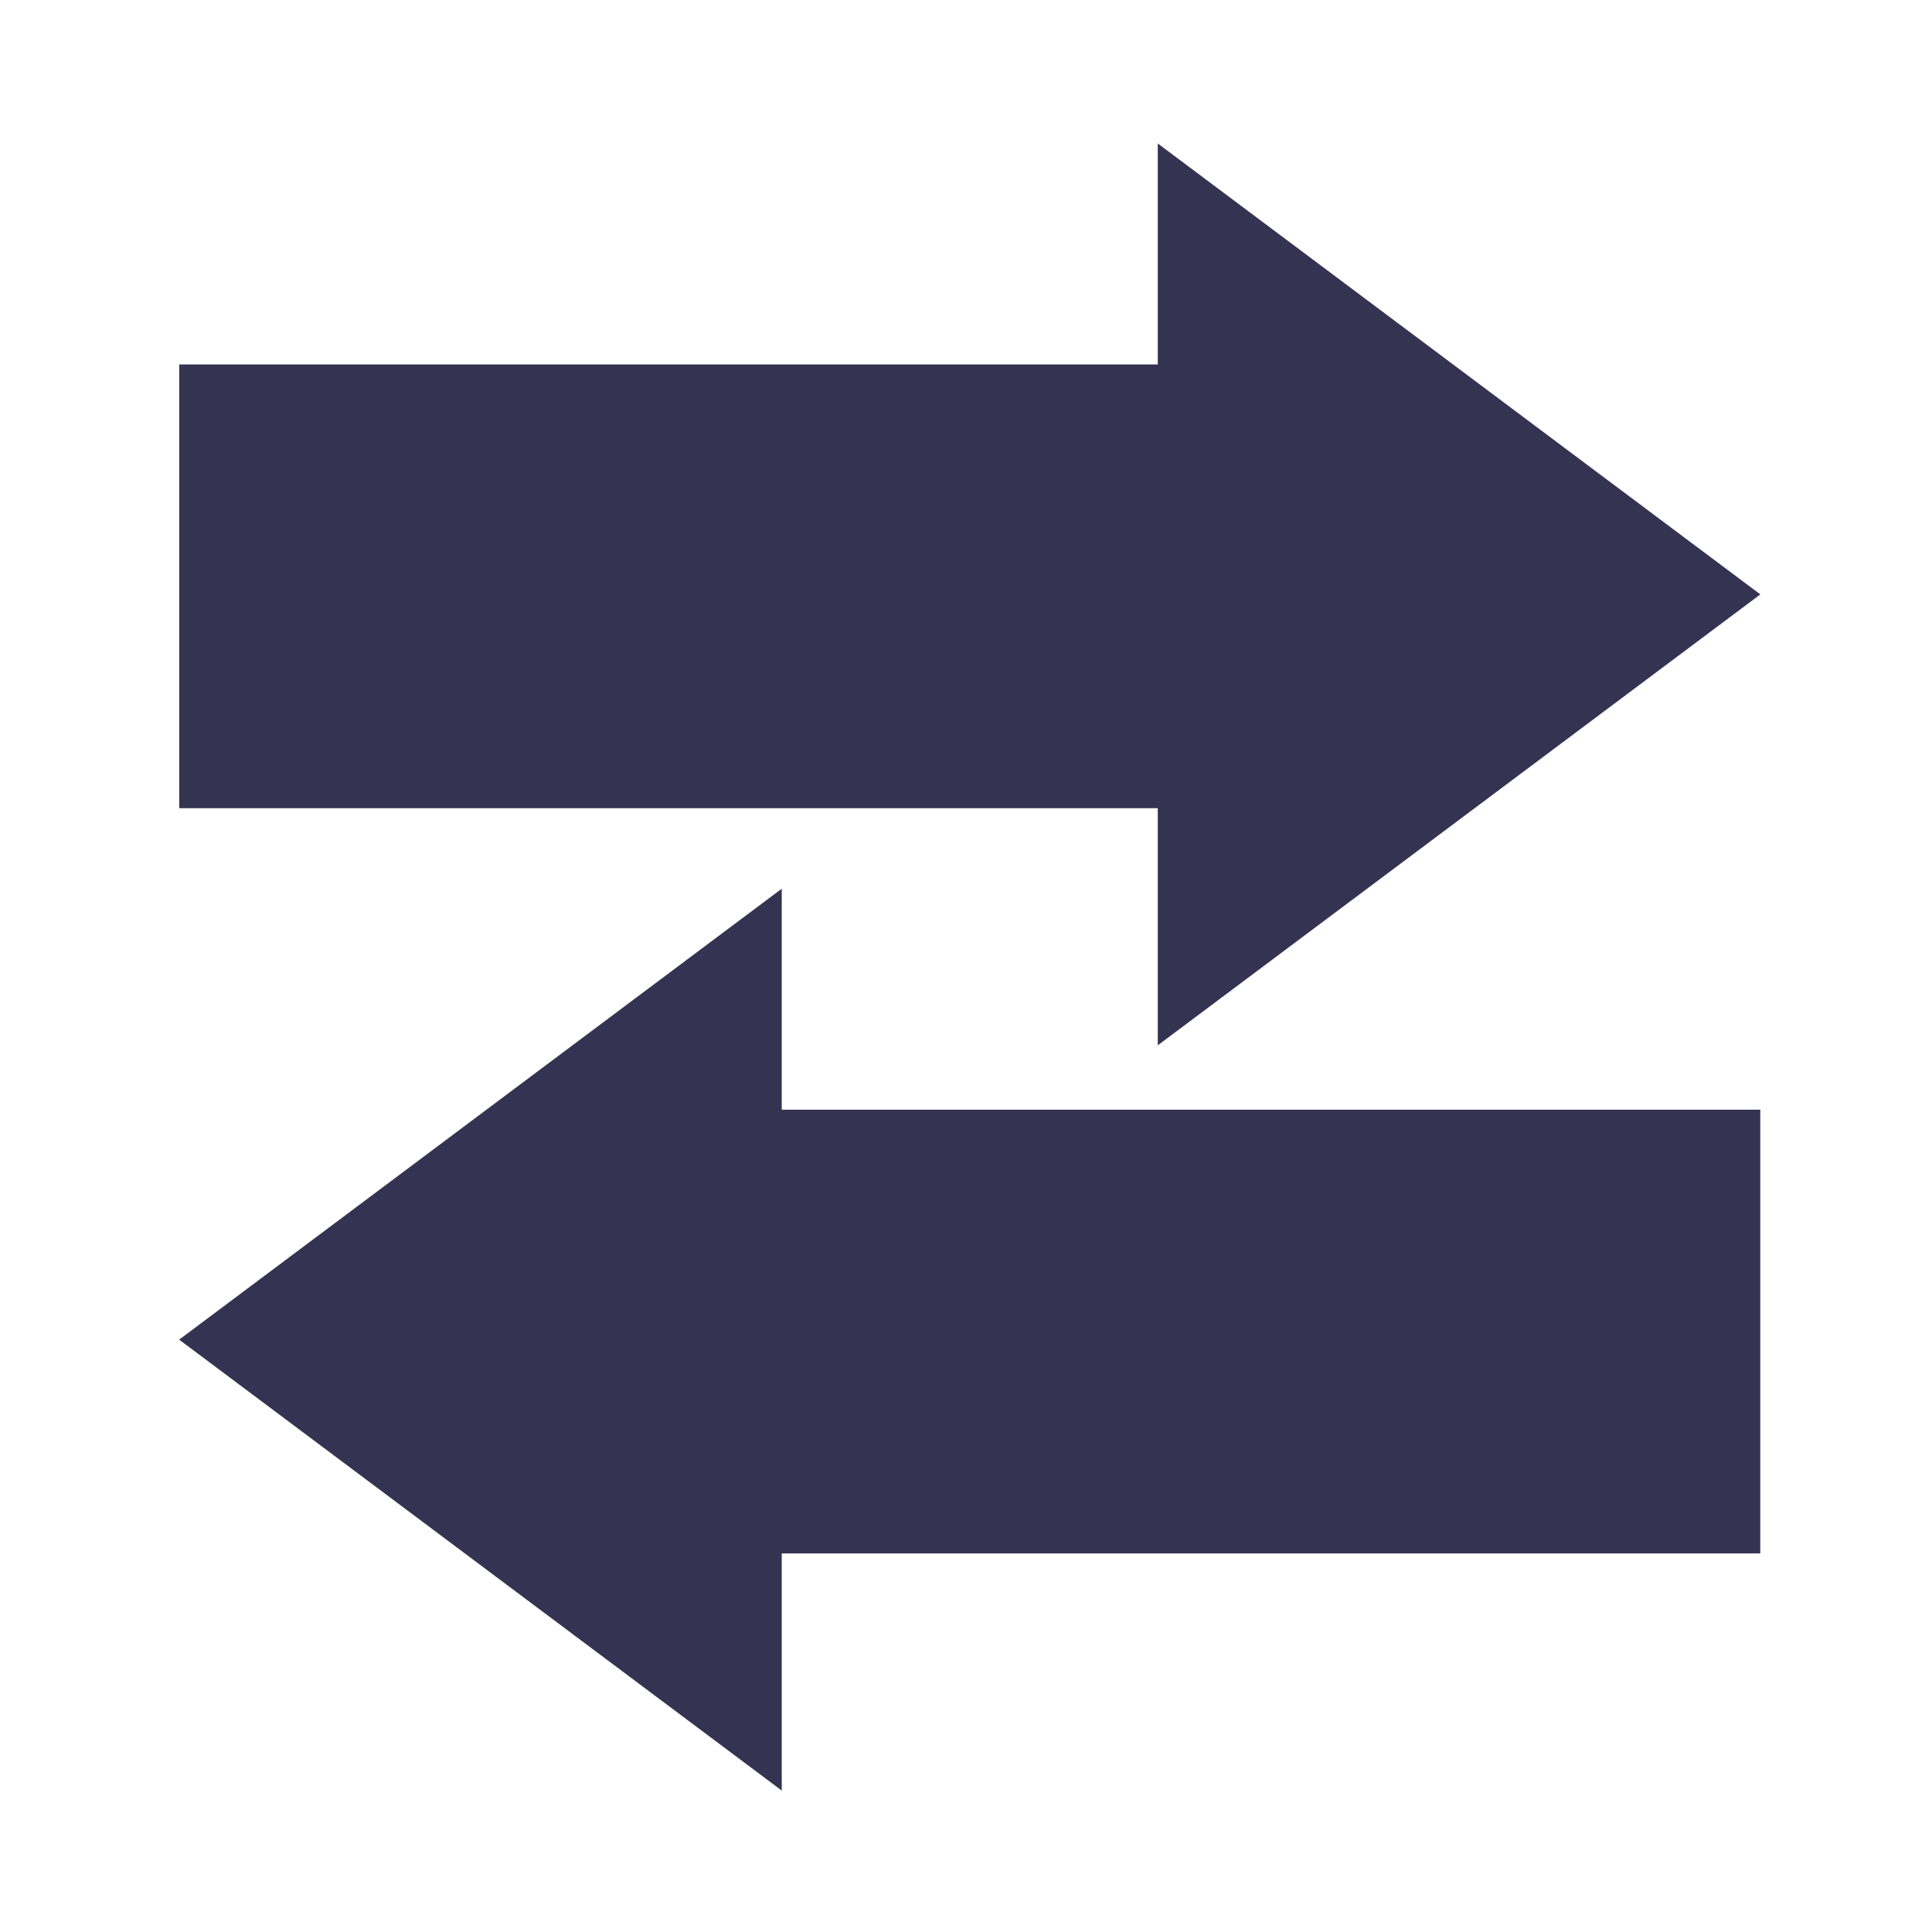 <?xml version="1.0" encoding="UTF-8" standalone="no"?>
<!-- Created with Inkscape (http://www.inkscape.org/) -->

<svg
   xmlns:dc="http://purl.org/dc/elements/1.1/"
   xmlns:cc="http://creativecommons.org/ns#"
   xmlns:rdf="http://www.w3.org/1999/02/22-rdf-syntax-ns#"
   xmlns:svg="http://www.w3.org/2000/svg"
   xmlns="http://www.w3.org/2000/svg"
   xmlns:sodipodi="http://sodipodi.sourceforge.net/DTD/sodipodi-0.dtd"
   xmlns:inkscape="http://www.inkscape.org/namespaces/inkscape"
   width="256"
   height="256"
   id="svg2"
   version="1.1"
   inkscape:version="0.48.1 r9760"
   sodipodi:docname="api.svg">
  <defs
     id="defs4" />
  <sodipodi:namedview
     id="base"
     pagecolor="#ffffff"
     bordercolor="#666666"
     borderopacity="1.0"
     inkscape:pageopacity="0.0"
     inkscape:pageshadow="2"
     inkscape:zoom="1.6849029"
     inkscape:cx="155.13428"
     inkscape:cy="141.85871"
     inkscape:document-units="px"
     inkscape:current-layer="layer1"
     showgrid="false"
     inkscape:window-width="1366"
     inkscape:window-height="715"
     inkscape:window-x="0"
     inkscape:window-y="504"
     inkscape:window-maximized="1" />
  <g
     inkscape:label="Layer 1"
     inkscape:groupmode="layer"
     id="layer1"
     transform="translate(0,-796.362)">
    <path
       style="fill:#343352;fill-opacity:1;stroke:none"
       d="m 153.411,815.371 0,29.283 -129.662,0 0,58.795 129.662,0 0,31.423 79.844,-59.75 -79.844,-59.75 z"
       id="rect3867"
       inkscape:connector-curvature="0" />
    <path
       inkscape:connector-curvature="0"
       style="fill:#343352;fill-opacity:1;stroke:none"
       d="m 103.585,914.119 0,29.283 129.662,0 0,58.795 -129.662,0 0,31.423 -79.844,-59.75 79.844,-59.75 z"
       id="rect3867-7" />
  </g>
</svg>
